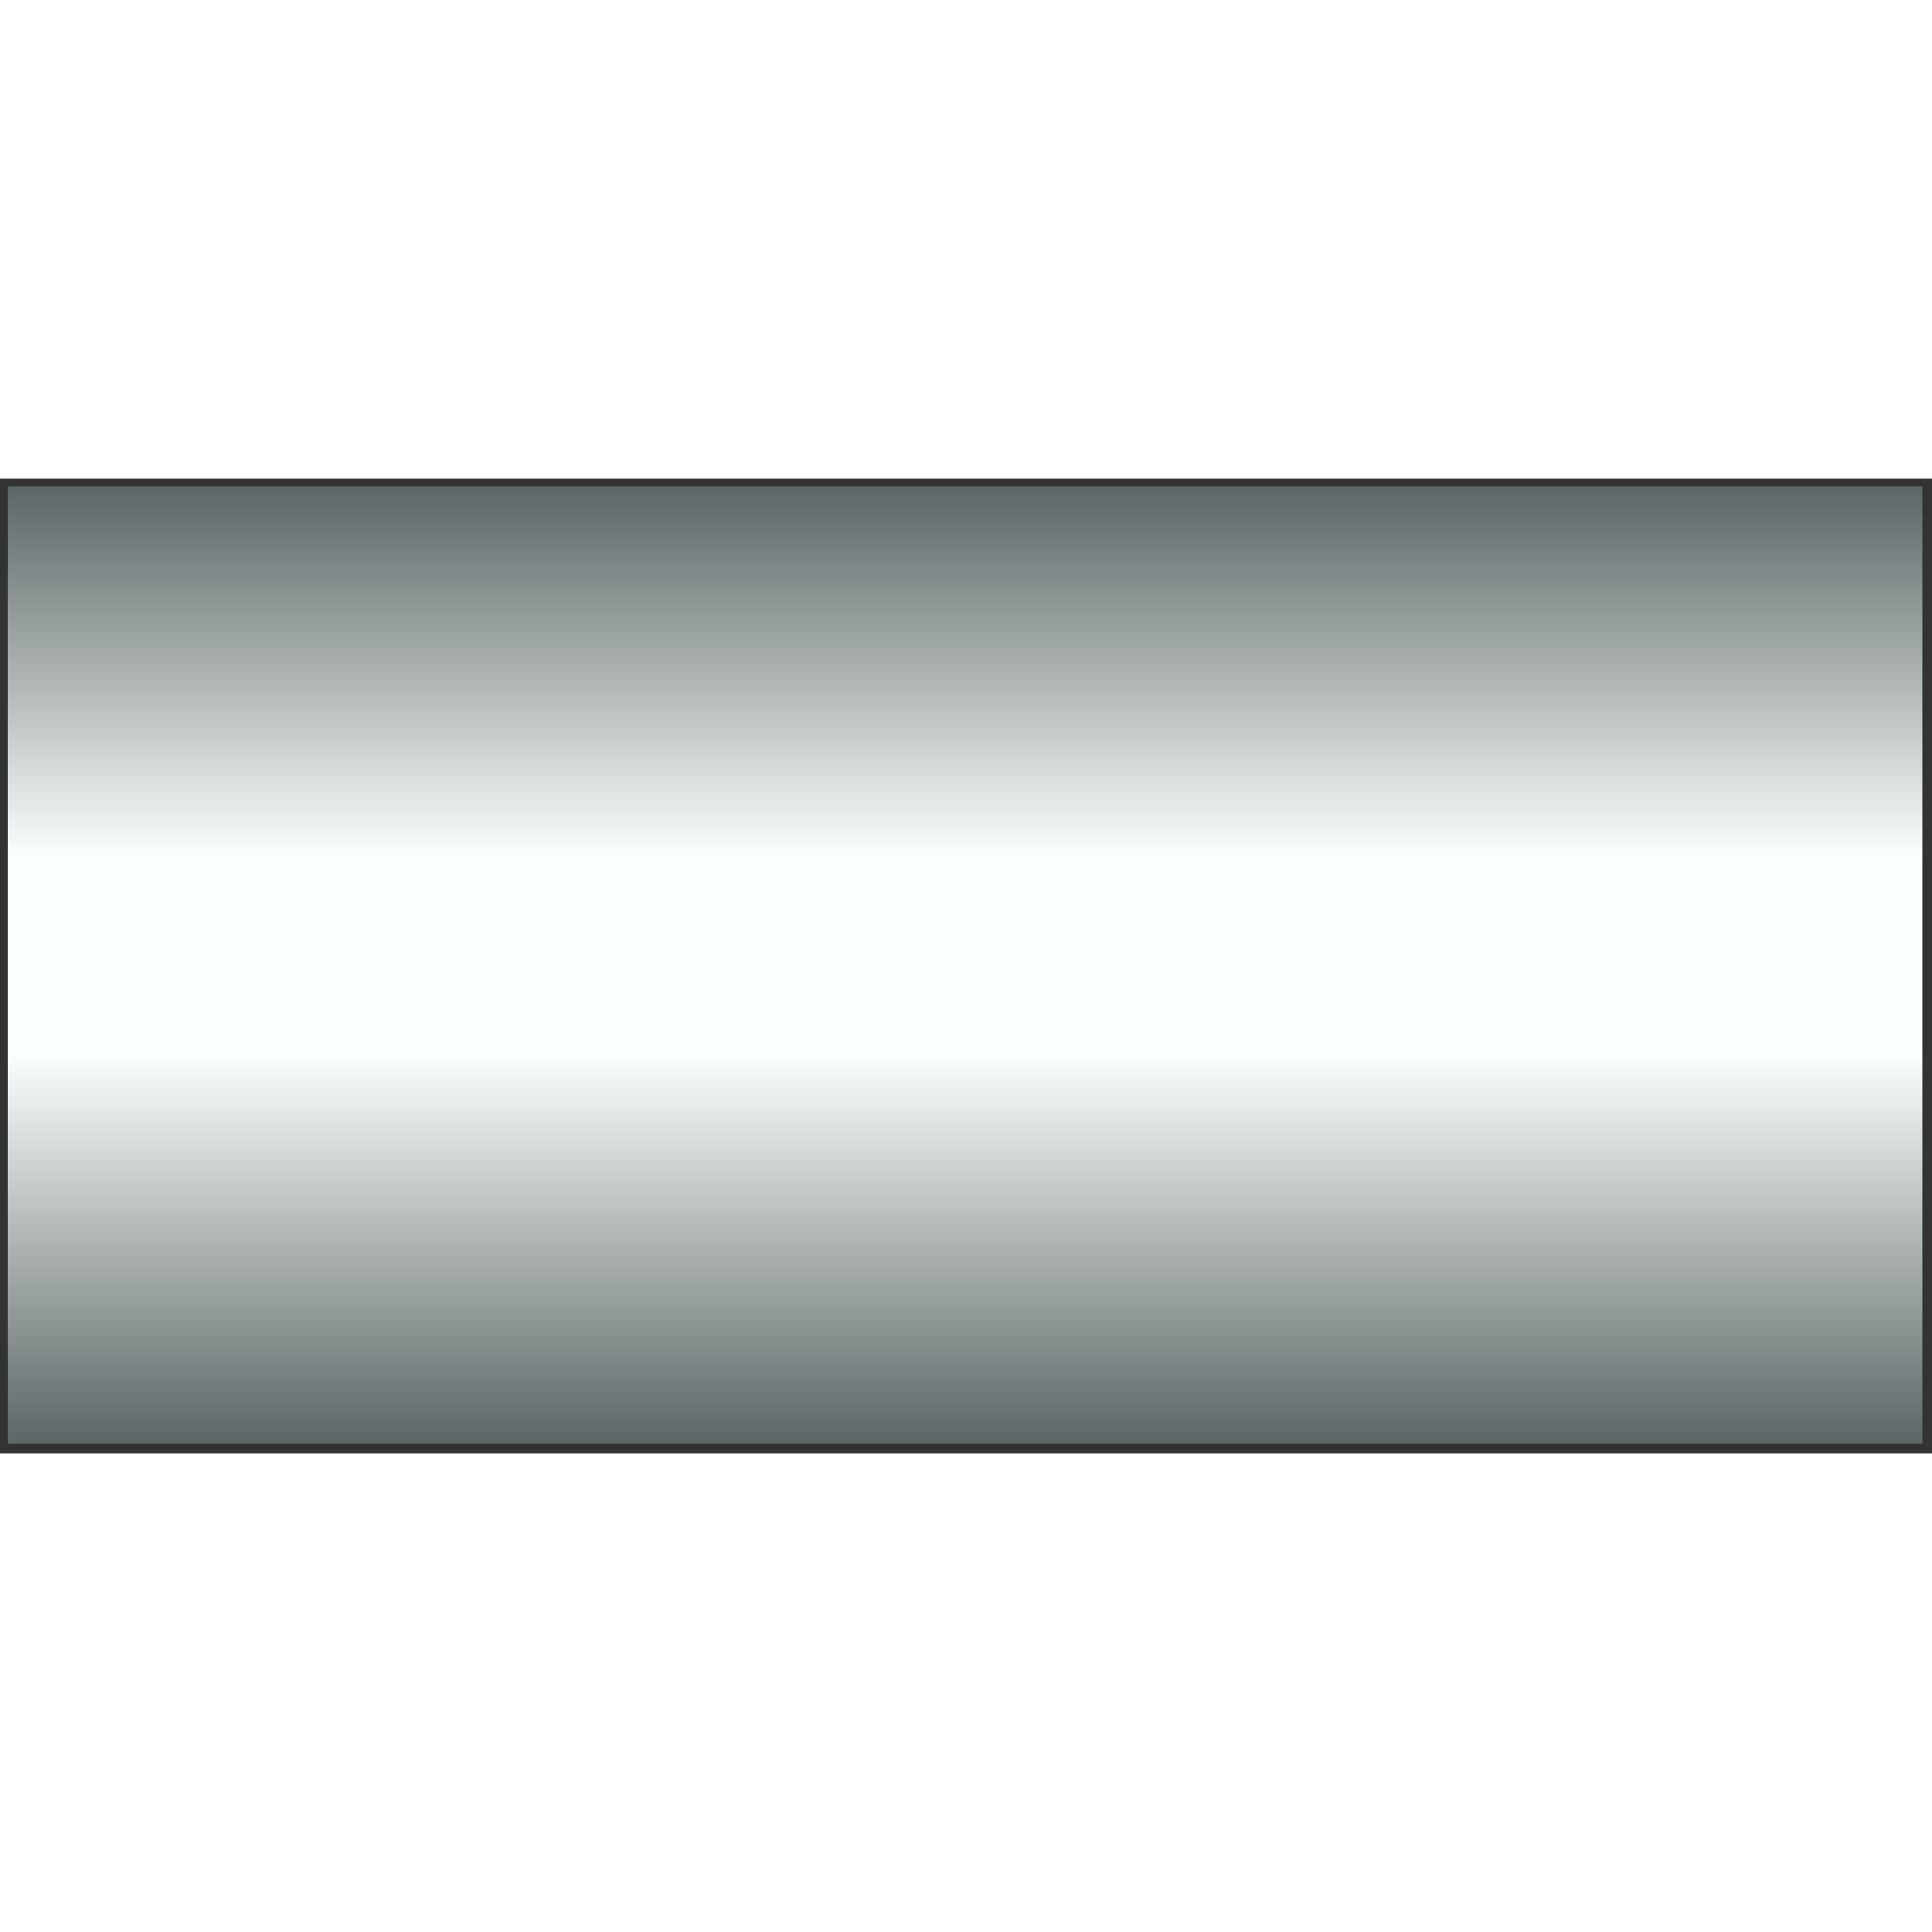 <!DOCTYPE svg PUBLIC "-//W3C//DTD SVG 1.1//EN" "http://www.w3.org/Graphics/SVG/1.1/DTD/svg11.dtd"><svg version="1.1" xmlns="http://www.w3.org/2000/svg" xmlns:xlink="http://www.w3.org/1999/xlink" width="64px" height="64px" viewBox="0 0 112.5 56.758" enable-background="new 0 0 112.5 56.758" xml:space="preserve">
<rect x="0" y="0" width="112.5" height="56.758" fill="#333333" stroke="none"/>
<g id="Group_Short_Horizontal_Gas">
<linearGradient id="SVGID_1_" gradientUnits="userSpaceOnUse" x1="56.194" y1="56.194" x2="56.194" y2="0.451">
	<stop offset="0" style="stop-color:#5C6666" />
	<stop offset="0.41" style="stop-color:#FCFFFF" />
	<stop offset="0.61" style="stop-color:#FCFFFF" />
	<stop offset="1" style="stop-color:#5C6666" />
</linearGradient>
<path fill="url(#SVGID_1_)" d="M0.451,0.451h111.487v55.744H0.451V0.451z" />
</g>
</svg>